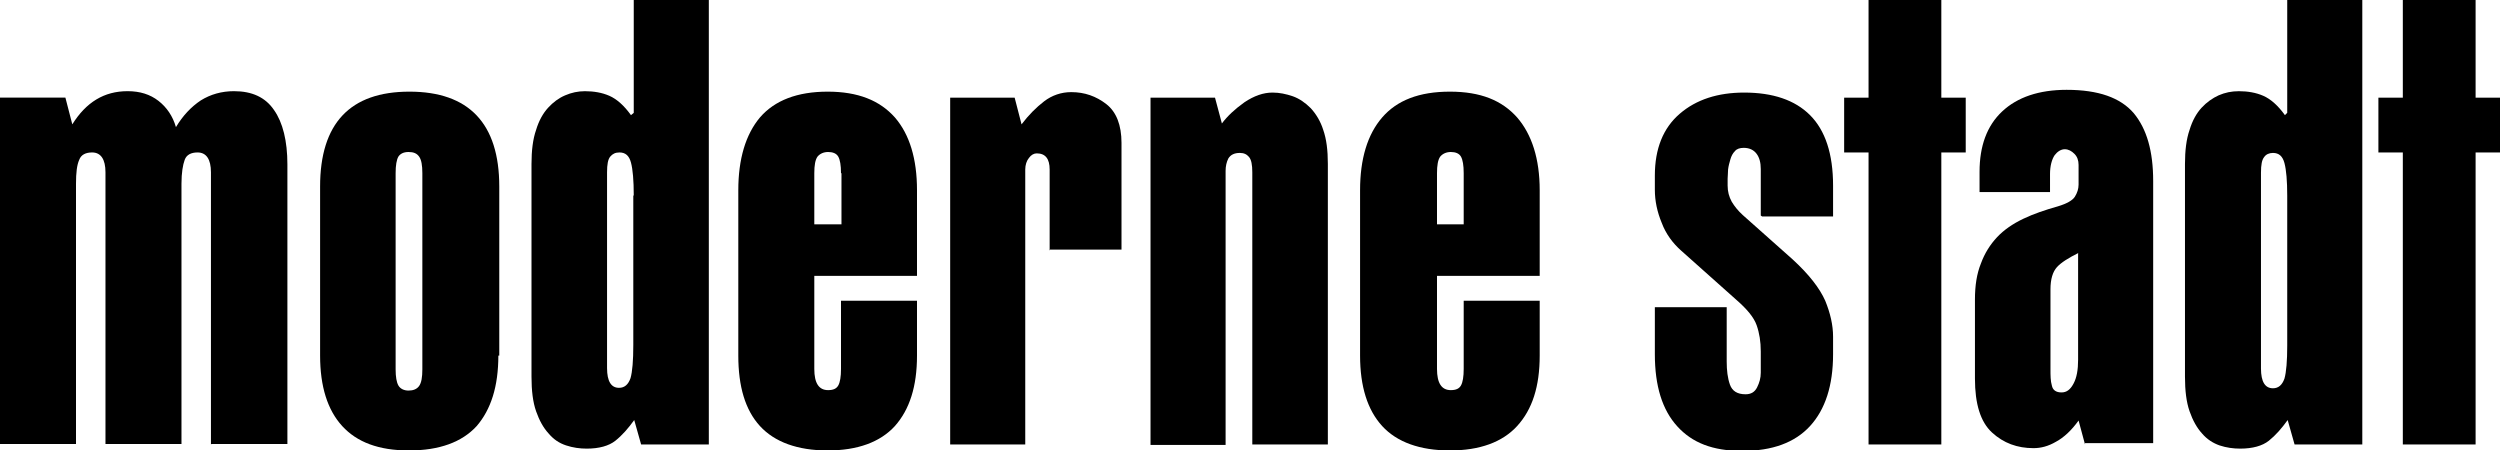<svg width="100" height="18" viewBox="0 0 100 18" fill="none" xmlns="http://www.w3.org/2000/svg">
<g clip-path="url(#clip0_368_35)">
<path d="M8.438 17.779V6.89C8.438 6.374 8.254 6.098 7.903 6.098C7.646 6.098 7.461 6.19 7.388 6.393C7.314 6.595 7.259 6.908 7.259 7.351V17.76H4.219V6.89C4.219 6.374 4.035 6.098 3.685 6.098C3.427 6.098 3.242 6.19 3.169 6.393C3.077 6.595 3.04 6.908 3.04 7.351V17.76H0V3.905H2.616L2.892 4.974C3.445 4.09 4.164 3.647 5.103 3.647C5.601 3.647 6.006 3.776 6.338 4.034C6.669 4.292 6.909 4.642 7.038 5.085C7.314 4.624 7.646 4.274 8.032 4.016C8.419 3.776 8.861 3.647 9.359 3.647C10.077 3.647 10.612 3.887 10.962 4.403C11.312 4.9 11.496 5.637 11.496 6.577V17.76H8.456L8.438 17.779Z" fill="black"/>
<path d="M19.934 14.223C19.934 15.457 19.639 16.378 19.068 17.042C18.478 17.686 17.576 18.018 16.36 18.018C15.144 18.018 14.278 17.686 13.688 17.042C13.099 16.397 12.804 15.457 12.804 14.223V7.461C12.804 4.937 14.002 3.666 16.378 3.666C18.755 3.666 19.971 4.937 19.971 7.461V14.223H19.934ZM16.894 6.927C16.894 6.614 16.857 6.393 16.765 6.264C16.673 6.135 16.544 6.08 16.341 6.08C16.139 6.08 16.01 6.153 15.936 6.264C15.862 6.393 15.825 6.614 15.825 6.927V14.775C15.825 15.07 15.862 15.291 15.936 15.42C16.01 15.549 16.157 15.623 16.341 15.623C16.525 15.623 16.673 15.568 16.765 15.439C16.857 15.31 16.894 15.089 16.894 14.775V6.909V6.927Z" fill="black"/>
<path d="M36.68 14.223C36.68 15.457 36.385 16.378 35.796 17.042C35.206 17.686 34.304 18.018 33.106 18.018C31.909 18.018 30.988 17.686 30.398 17.042C29.808 16.397 29.532 15.457 29.532 14.223V7.609C29.532 6.356 29.827 5.379 30.398 4.698C30.988 4.016 31.89 3.666 33.106 3.666C34.322 3.666 35.188 4.016 35.796 4.698C36.385 5.379 36.68 6.356 36.68 7.609V11.036H32.572V14.757C32.572 15.328 32.756 15.605 33.124 15.605C33.327 15.605 33.456 15.549 33.53 15.42C33.603 15.291 33.64 15.07 33.64 14.757V12.03H36.68V14.223ZM33.64 6.927C33.64 6.614 33.603 6.393 33.53 6.264C33.456 6.135 33.309 6.08 33.124 6.08C32.94 6.08 32.793 6.153 32.701 6.264C32.609 6.393 32.572 6.614 32.572 6.927V8.972H33.659V6.927H33.64Z" fill="black"/>
<path d="M41.986 10.022V6.78C41.986 6.356 41.82 6.135 41.47 6.135C41.36 6.135 41.249 6.19 41.157 6.319C41.065 6.43 41.01 6.596 41.01 6.78V17.779H38.007V3.906H40.586L40.862 4.974C41.139 4.606 41.452 4.293 41.765 4.053C42.078 3.814 42.447 3.685 42.852 3.685C43.386 3.685 43.847 3.85 44.252 4.164C44.657 4.477 44.86 5.011 44.86 5.711V9.985H41.968L41.986 10.022Z" fill="black"/>
<path d="M50.092 17.779V6.89C50.092 6.596 50.055 6.393 49.963 6.282C49.871 6.172 49.761 6.117 49.595 6.117C49.374 6.117 49.226 6.19 49.134 6.338C49.06 6.485 49.024 6.651 49.024 6.835V17.797H46.021V3.906H48.6L48.876 4.938C49.097 4.643 49.392 4.366 49.779 4.09C50.166 3.832 50.534 3.703 50.903 3.703C51.179 3.703 51.437 3.758 51.713 3.851C51.971 3.943 52.211 4.108 52.432 4.33C52.635 4.551 52.819 4.845 52.929 5.195C53.058 5.564 53.114 6.006 53.114 6.559V17.779H50.074H50.092Z" fill="black"/>
<path d="M61.588 14.223C61.588 15.457 61.293 16.378 60.685 17.042C60.096 17.686 59.193 18.018 57.996 18.018C56.798 18.018 55.877 17.686 55.287 17.042C54.698 16.397 54.403 15.457 54.403 14.223V7.609C54.403 6.356 54.698 5.379 55.287 4.698C55.877 4.016 56.761 3.666 57.996 3.666C59.23 3.666 60.077 4.016 60.685 4.698C61.275 5.379 61.588 6.356 61.588 7.609V11.036H57.48V14.757C57.48 15.328 57.664 15.605 58.032 15.605C58.235 15.605 58.364 15.549 58.438 15.42C58.511 15.291 58.548 15.07 58.548 14.757V12.03H61.588V14.223ZM58.548 6.927C58.548 6.614 58.511 6.393 58.438 6.264C58.364 6.135 58.217 6.08 58.032 6.08C57.848 6.08 57.701 6.153 57.609 6.264C57.517 6.393 57.48 6.614 57.48 6.927V8.972H58.548V6.927Z" fill="black"/>
<path d="M70.431 8.622V6.761C70.431 6.504 70.376 6.301 70.265 6.153C70.155 6.006 69.989 5.914 69.749 5.914C69.602 5.914 69.473 5.951 69.399 6.043C69.307 6.135 69.252 6.246 69.215 6.375C69.178 6.504 69.141 6.633 69.123 6.78C69.123 6.927 69.105 7.038 69.105 7.148V7.425C69.105 7.664 69.16 7.867 69.27 8.07C69.381 8.254 69.528 8.438 69.713 8.604L71.702 10.373C72.365 10.98 72.789 11.533 73.01 12.031C73.213 12.528 73.323 13.007 73.323 13.468V14.168C73.323 15.421 73.01 16.379 72.402 17.042C71.794 17.705 70.892 18.037 69.694 18.037C68.497 18.037 67.686 17.705 67.097 17.06C66.489 16.397 66.194 15.439 66.194 14.168V12.289H69.068V14.463C69.068 14.813 69.105 15.126 69.197 15.384C69.289 15.642 69.492 15.771 69.823 15.771C70.044 15.771 70.192 15.679 70.284 15.494C70.376 15.31 70.431 15.126 70.431 14.905V14.057C70.431 13.67 70.376 13.32 70.265 13.007C70.155 12.694 69.878 12.362 69.455 11.994L67.244 10.023C66.912 9.728 66.636 9.359 66.47 8.917C66.286 8.475 66.194 8.033 66.194 7.591V7.019C66.194 5.951 66.525 5.122 67.189 4.551C67.852 3.979 68.718 3.703 69.768 3.703C70.91 3.703 71.794 3.998 72.402 4.606C73.01 5.214 73.323 6.153 73.323 7.425V8.659H70.486L70.431 8.622Z" fill="black"/>
<path d="M77.653 6.098V17.779H74.742C74.742 17.447 74.742 6.098 74.742 6.098H73.766V3.906H74.742V0H77.653V3.906H78.629V6.098H77.653Z" fill="black"/>
<path d="M83.401 17.779L83.143 16.821C82.867 17.208 82.553 17.503 82.24 17.669C81.927 17.853 81.632 17.926 81.338 17.926C80.693 17.926 80.14 17.724 79.68 17.3C79.219 16.876 78.998 16.158 78.998 15.145V11.976C78.998 11.423 79.072 10.944 79.237 10.539C79.385 10.133 79.606 9.783 79.882 9.488C80.159 9.194 80.508 8.954 80.932 8.751C81.356 8.549 81.798 8.401 82.314 8.254C82.682 8.143 82.903 8.014 82.996 7.867C83.088 7.72 83.143 7.554 83.143 7.388V6.596C83.143 6.412 83.088 6.264 82.977 6.154C82.867 6.043 82.738 5.969 82.59 5.969C82.443 5.969 82.296 6.062 82.185 6.209C82.074 6.375 82.001 6.633 82.001 6.964V7.683H79.182V6.872C79.182 5.84 79.477 5.03 80.085 4.459C80.693 3.888 81.559 3.593 82.664 3.593C83.935 3.593 84.82 3.906 85.354 4.532C85.87 5.159 86.127 6.043 86.127 7.241V17.724H83.401V17.779ZM83.143 10.115C82.738 10.317 82.443 10.502 82.277 10.686C82.111 10.87 82.019 11.165 82.019 11.57V14.758C82.019 15.015 82.019 15.237 82.074 15.421C82.111 15.605 82.24 15.697 82.461 15.697C82.664 15.697 82.811 15.587 82.94 15.347C83.069 15.108 83.124 14.794 83.124 14.389V10.133L83.143 10.115Z" fill="black"/>
<path d="M91.489 4.514V0H94.492V17.779H91.783L91.507 16.802C91.267 17.134 91.028 17.41 90.752 17.631C90.494 17.834 90.107 17.945 89.609 17.945C89.333 17.945 89.057 17.908 88.78 17.816C88.522 17.724 88.283 17.576 88.08 17.337C87.878 17.116 87.712 16.821 87.583 16.452C87.454 16.084 87.399 15.623 87.399 15.071V6.559C87.399 6.025 87.454 5.564 87.583 5.196C87.694 4.827 87.859 4.532 88.062 4.311C88.265 4.09 88.504 3.924 88.744 3.814C89.001 3.703 89.259 3.648 89.554 3.648C89.904 3.648 90.236 3.703 90.531 3.832C90.825 3.961 91.12 4.219 91.397 4.606L91.507 4.495L91.489 4.514ZM91.489 7.83C91.489 7.241 91.452 6.798 91.378 6.522C91.304 6.246 91.157 6.117 90.918 6.117C90.77 6.117 90.641 6.172 90.567 6.282C90.475 6.393 90.439 6.596 90.439 6.909V14.739C90.439 15.273 90.604 15.531 90.918 15.531C91.138 15.531 91.286 15.402 91.378 15.144C91.452 14.886 91.489 14.444 91.489 13.818V7.849V7.83Z" fill="black"/>
<path d="M25.35 4.514V0H28.353V17.779H25.645L25.369 16.802C25.129 17.134 24.89 17.41 24.613 17.631C24.355 17.834 23.968 17.945 23.471 17.945C23.195 17.945 22.918 17.908 22.642 17.816C22.366 17.724 22.144 17.576 21.942 17.337C21.739 17.116 21.573 16.821 21.444 16.452C21.315 16.084 21.26 15.623 21.26 15.071V6.559C21.26 6.025 21.315 5.564 21.444 5.196C21.555 4.827 21.721 4.532 21.923 4.311C22.126 4.09 22.347 3.924 22.605 3.814C22.863 3.703 23.121 3.648 23.397 3.648C23.747 3.648 24.079 3.703 24.374 3.832C24.668 3.961 24.963 4.219 25.239 4.606M25.35 7.812C25.35 7.222 25.313 6.78 25.239 6.504C25.166 6.227 25.018 6.098 24.779 6.098C24.613 6.098 24.503 6.154 24.41 6.264C24.318 6.375 24.282 6.577 24.282 6.89V14.721C24.282 15.255 24.447 15.513 24.761 15.513C24.982 15.513 25.129 15.384 25.221 15.126C25.295 14.868 25.332 14.426 25.332 13.799V7.83L25.35 7.812Z" fill="black"/>
<path d="M99.024 6.098V17.779H96.113C96.113 17.447 96.113 6.098 96.113 6.098H95.136V3.906H96.113V0H99.024V3.906H100V6.098H99.024Z" fill="black"/>
</g>
<defs>
<clipPath id="clip0_368_35">
<rect width="100" height="18" fill="white"/>
</clipPath>
</defs>
</svg>
